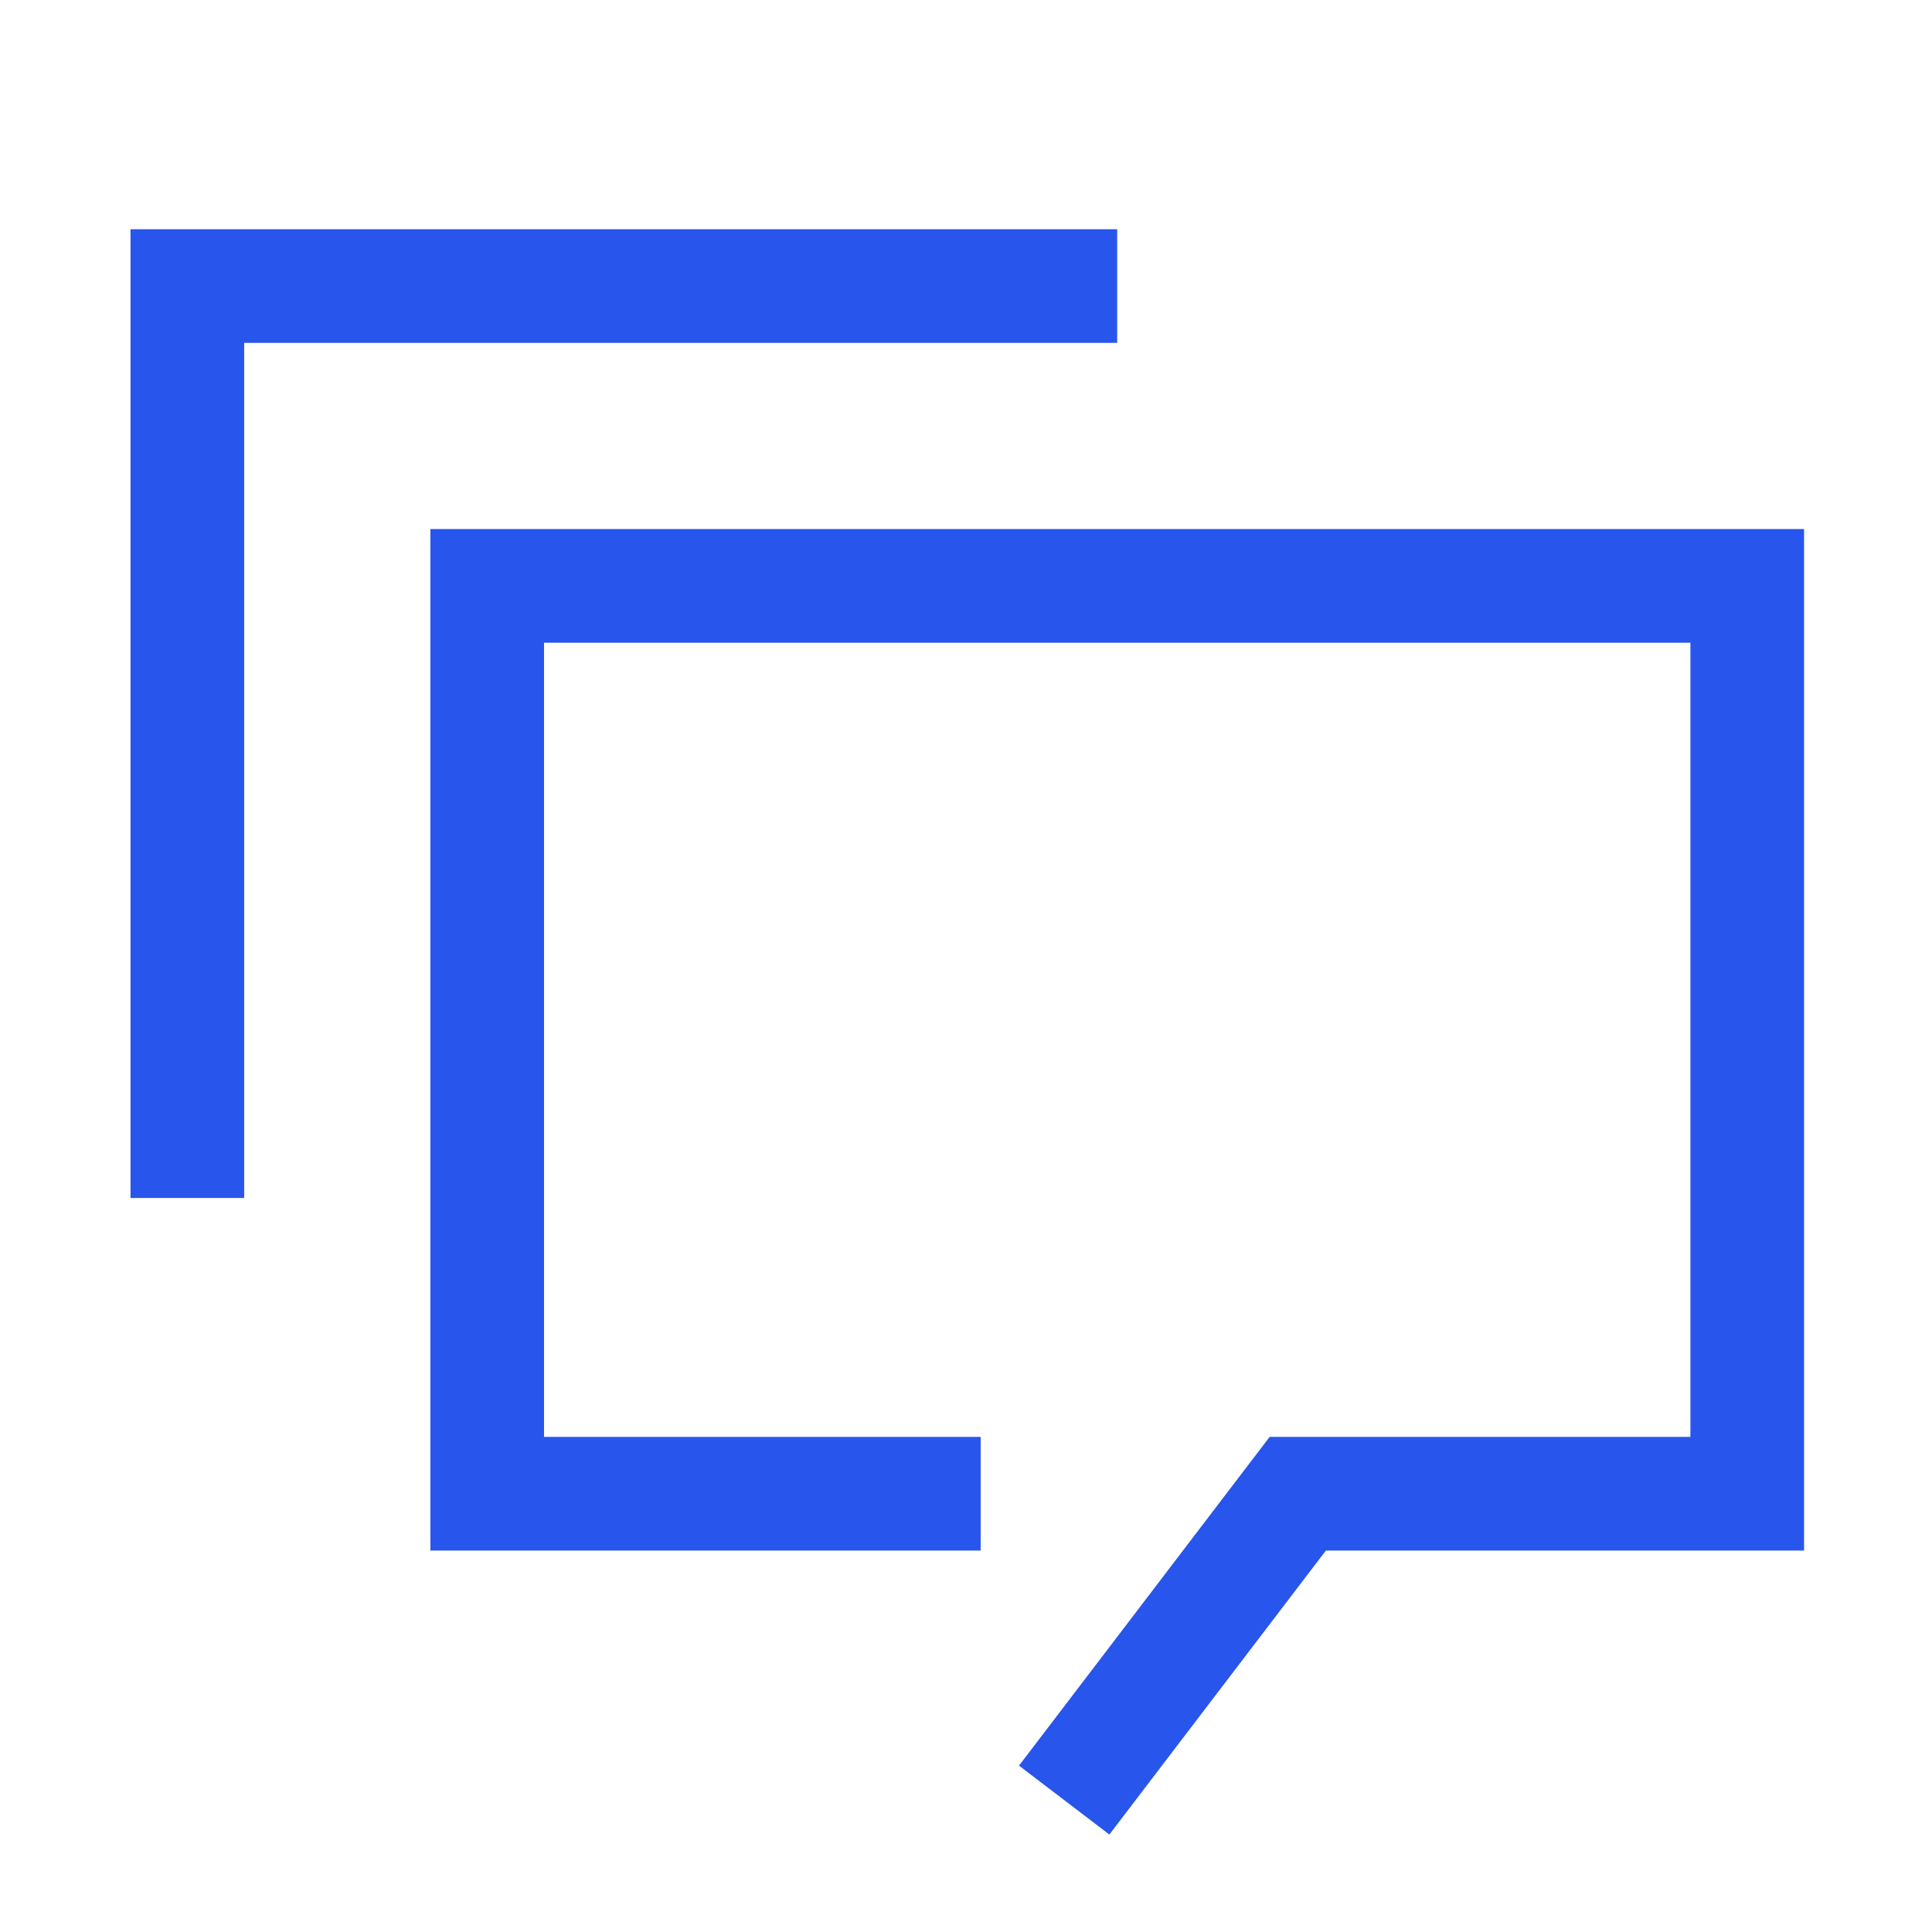 <svg width="68" height="68" viewBox="0 0 68 68" fill="none" xmlns="http://www.w3.org/2000/svg">
<mask id="mask0_467_5667" style="mask-type:luminance" maskUnits="userSpaceOnUse" x="0" y="0" width="68" height="68">
<path d="M67.582 0H0.5V67.082H67.582V0Z" fill="white"/>
</mask>
<g mask="url(#mask0_467_5667)">
<path d="M34.516 52.574H17.148V20.621H61.497V52.574H45.677L37.456 63.357" stroke="#2855EB" stroke-width="4"/>
<path d="M39.321 10.068H6.594V42.165" stroke="#2855EB" stroke-width="4"/>
</g>
</svg>
